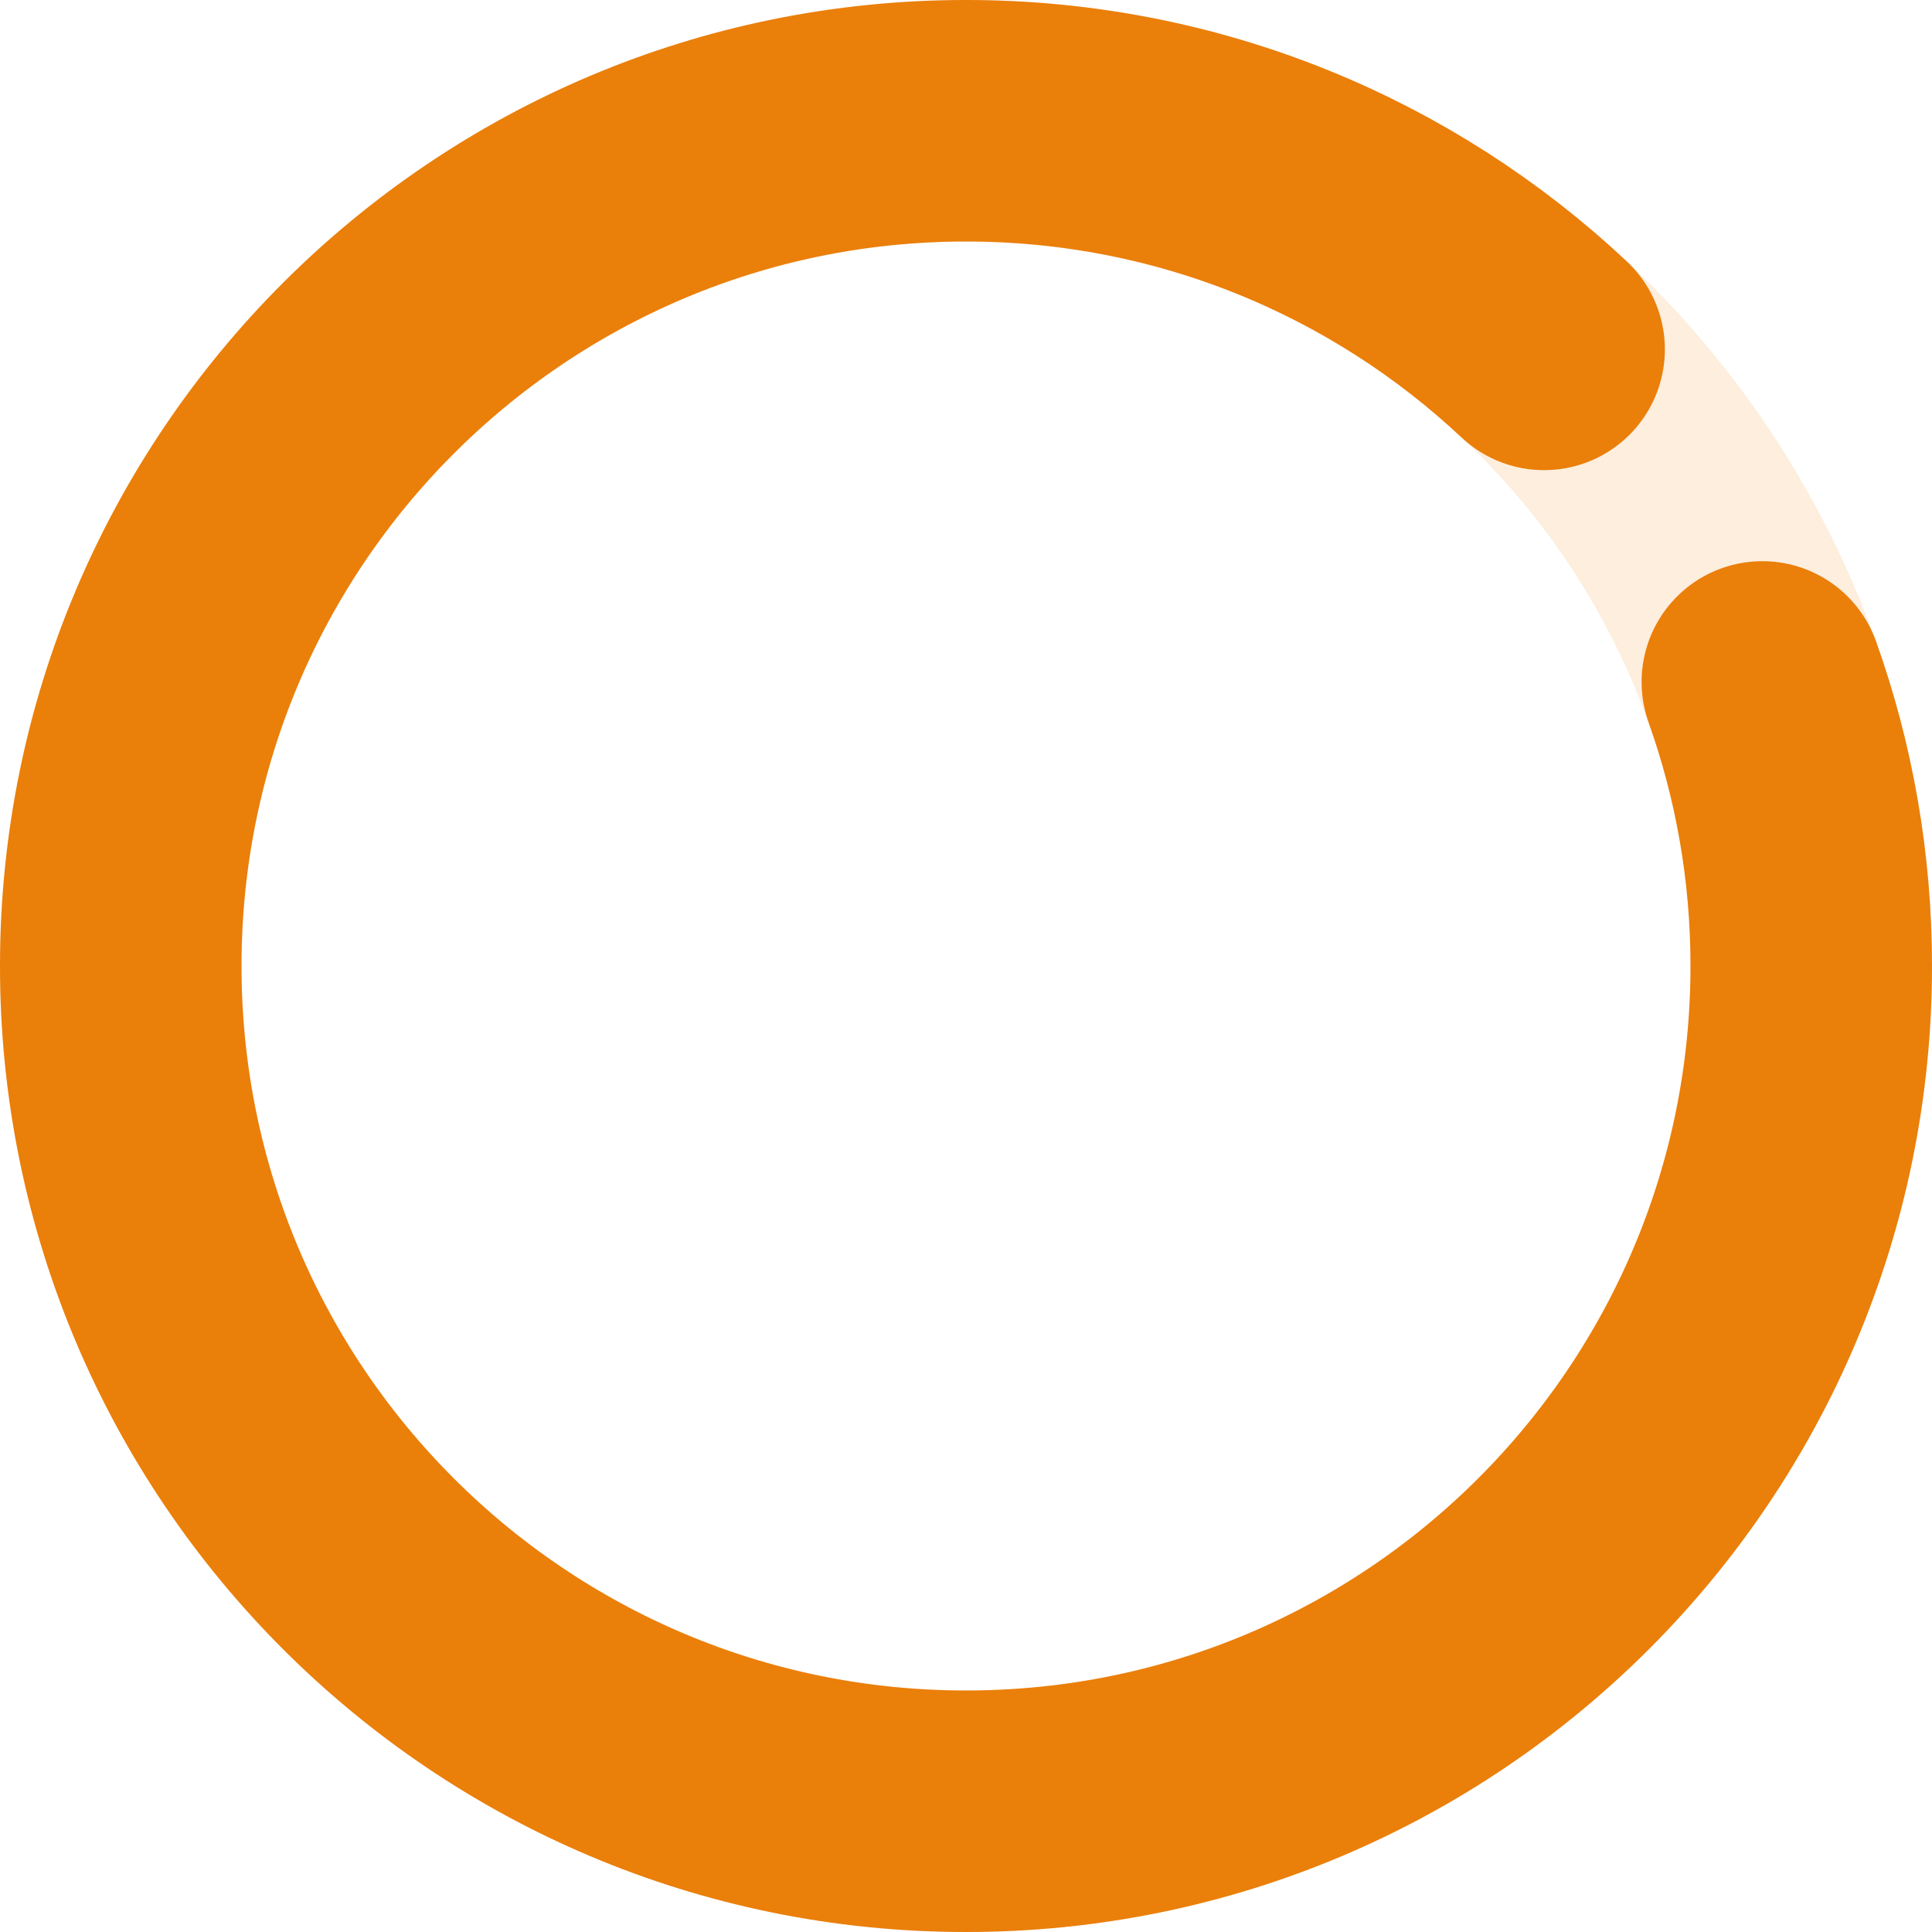 <?xml version="1.0" encoding="UTF-8"?> <svg xmlns="http://www.w3.org/2000/svg" width="64" height="64" viewBox="0 0 64 64" fill="none"><circle opacity="0.25" cx="32" cy="32" r="28" stroke="#FABC78" stroke-width="8"></circle><path d="M51.151 11.574C46.144 6.877 39.408 4 32 4C16.536 4 4 16.536 4 32C4 47.464 16.536 60 32 60C47.464 60 60 47.464 60 32C60 28.699 59.429 25.531 58.38 22.59" stroke="#EA7F0A" stroke-width="8" stroke-linecap="round"></path></svg> 